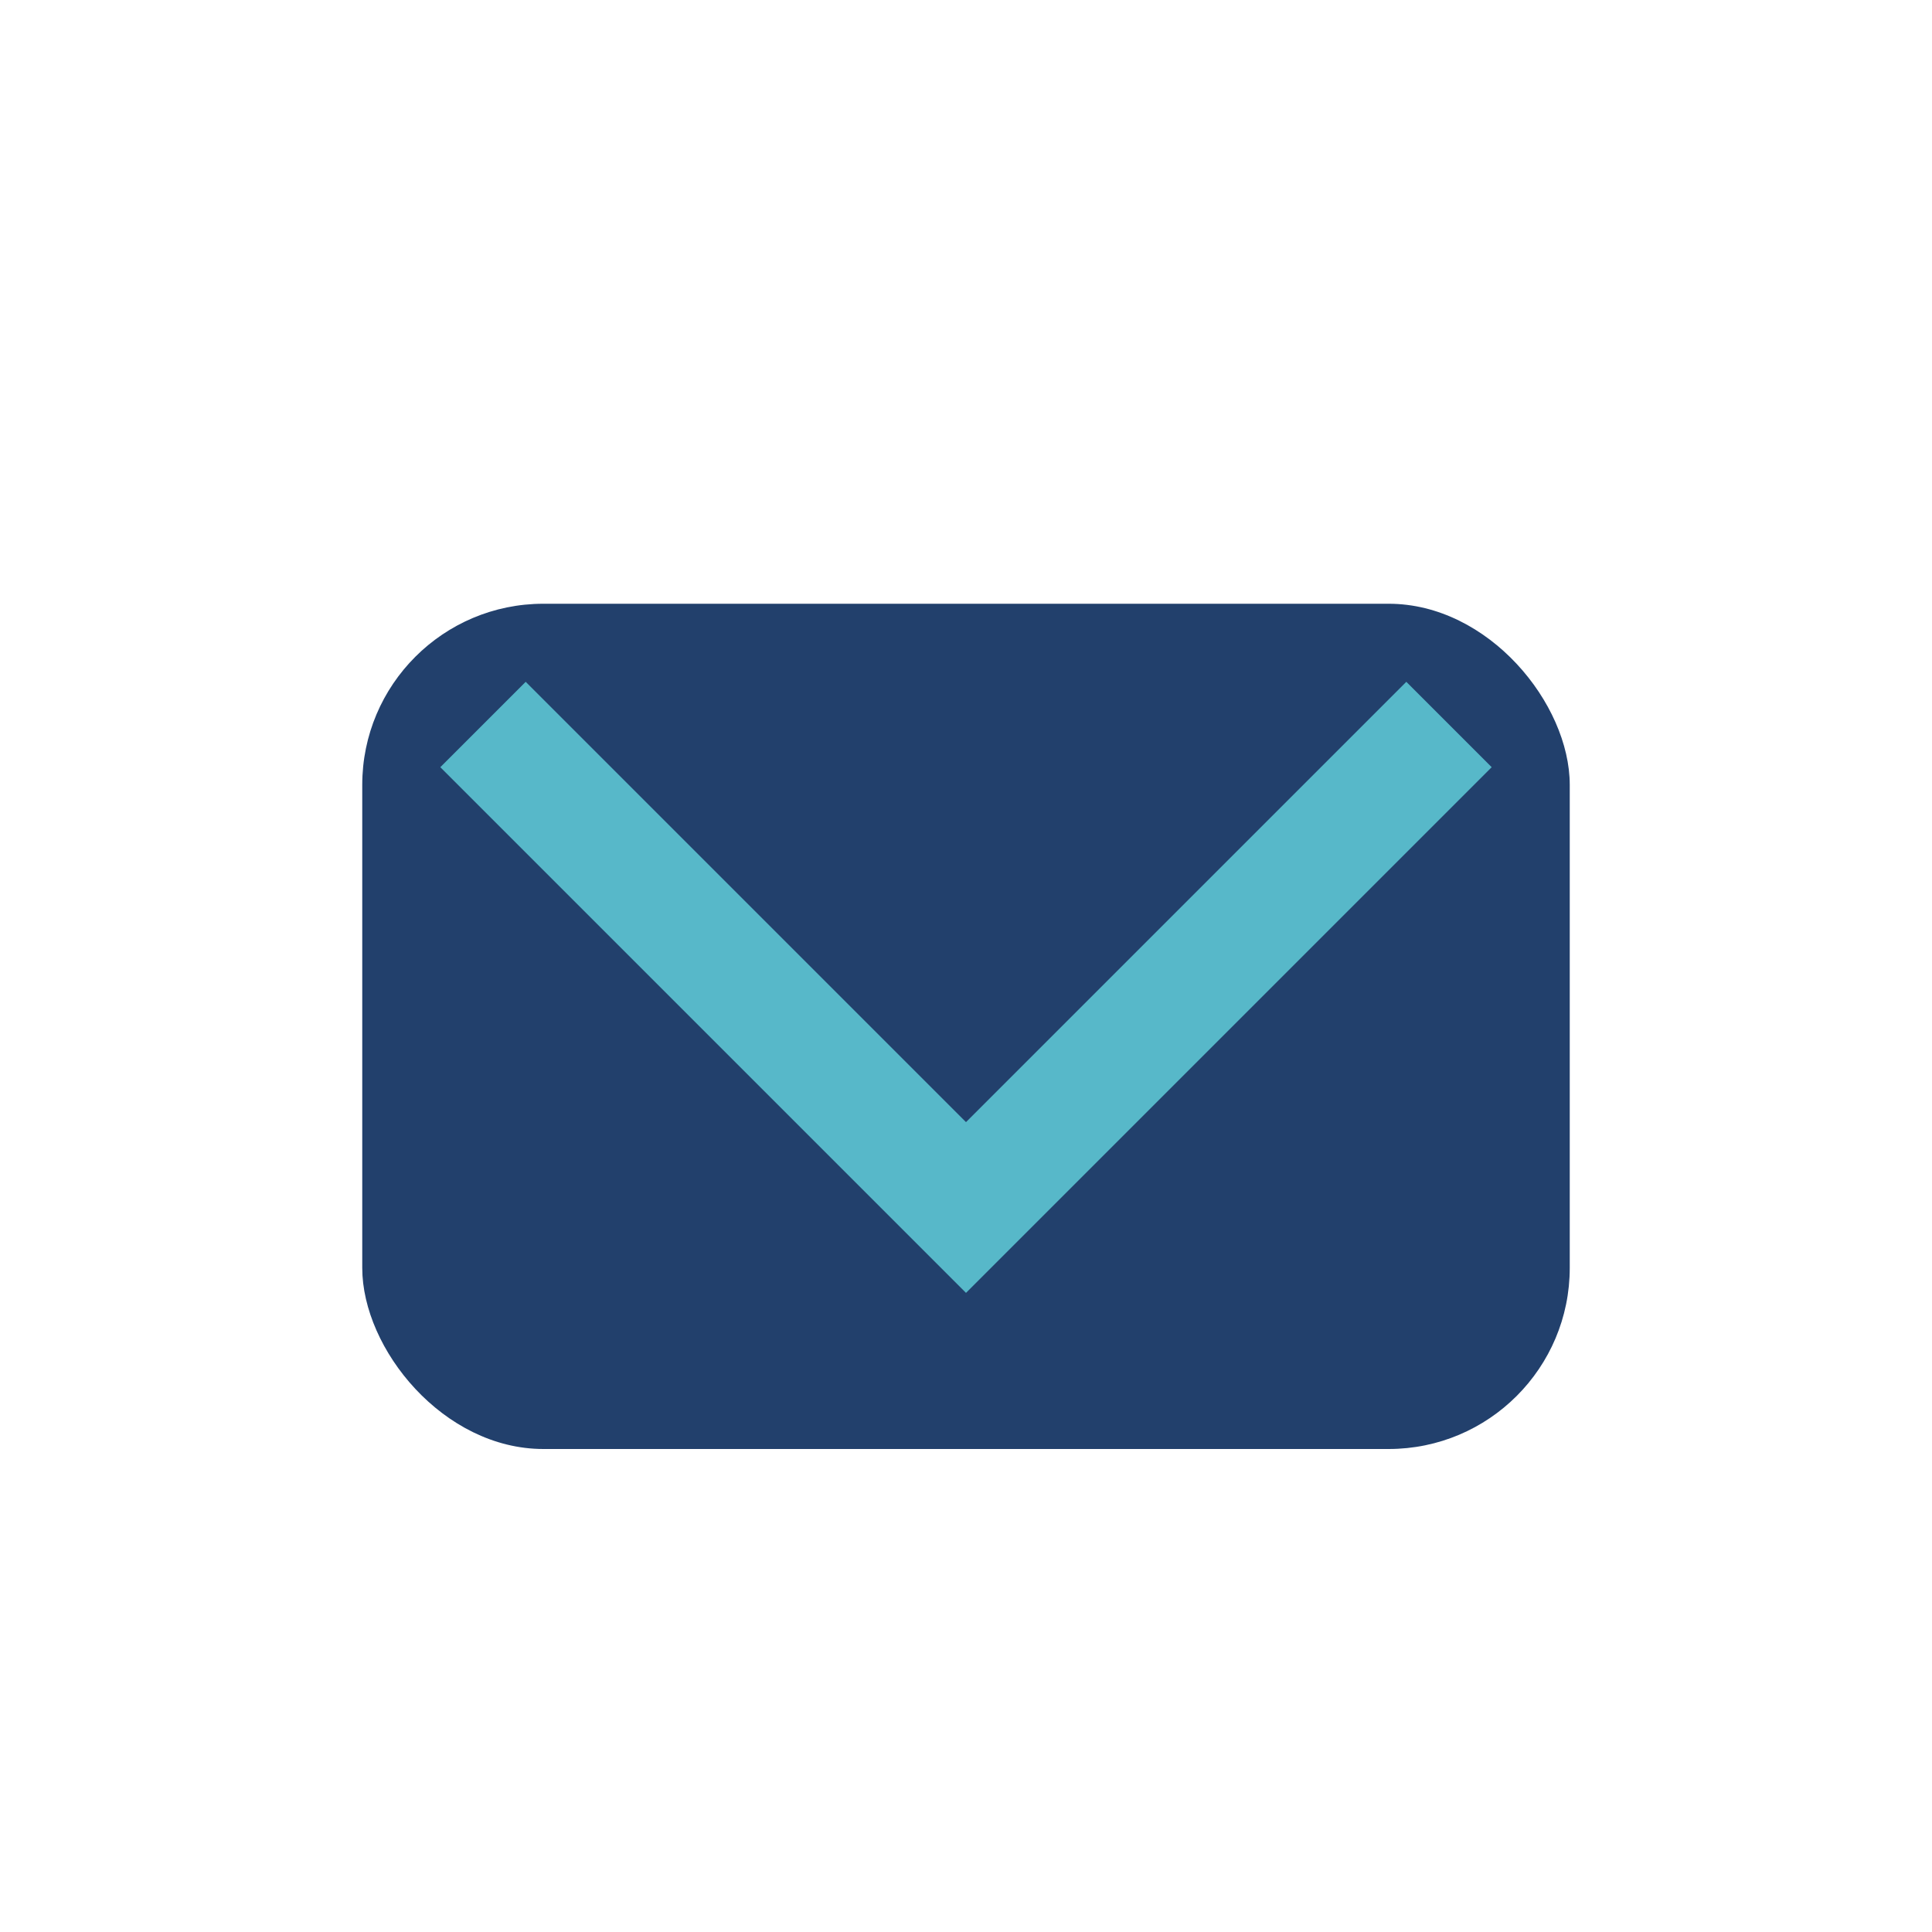 <?xml version="1.0" encoding="UTF-8"?>
<svg xmlns="http://www.w3.org/2000/svg" width="32" height="32" viewBox="0 0 32 32"><rect x="6" y="10" width="20" height="14" rx="3" fill="#22406C"/><polyline points="8,12 16,20 24,12" fill="none" stroke="#57B8C9" stroke-width="2"/></svg>